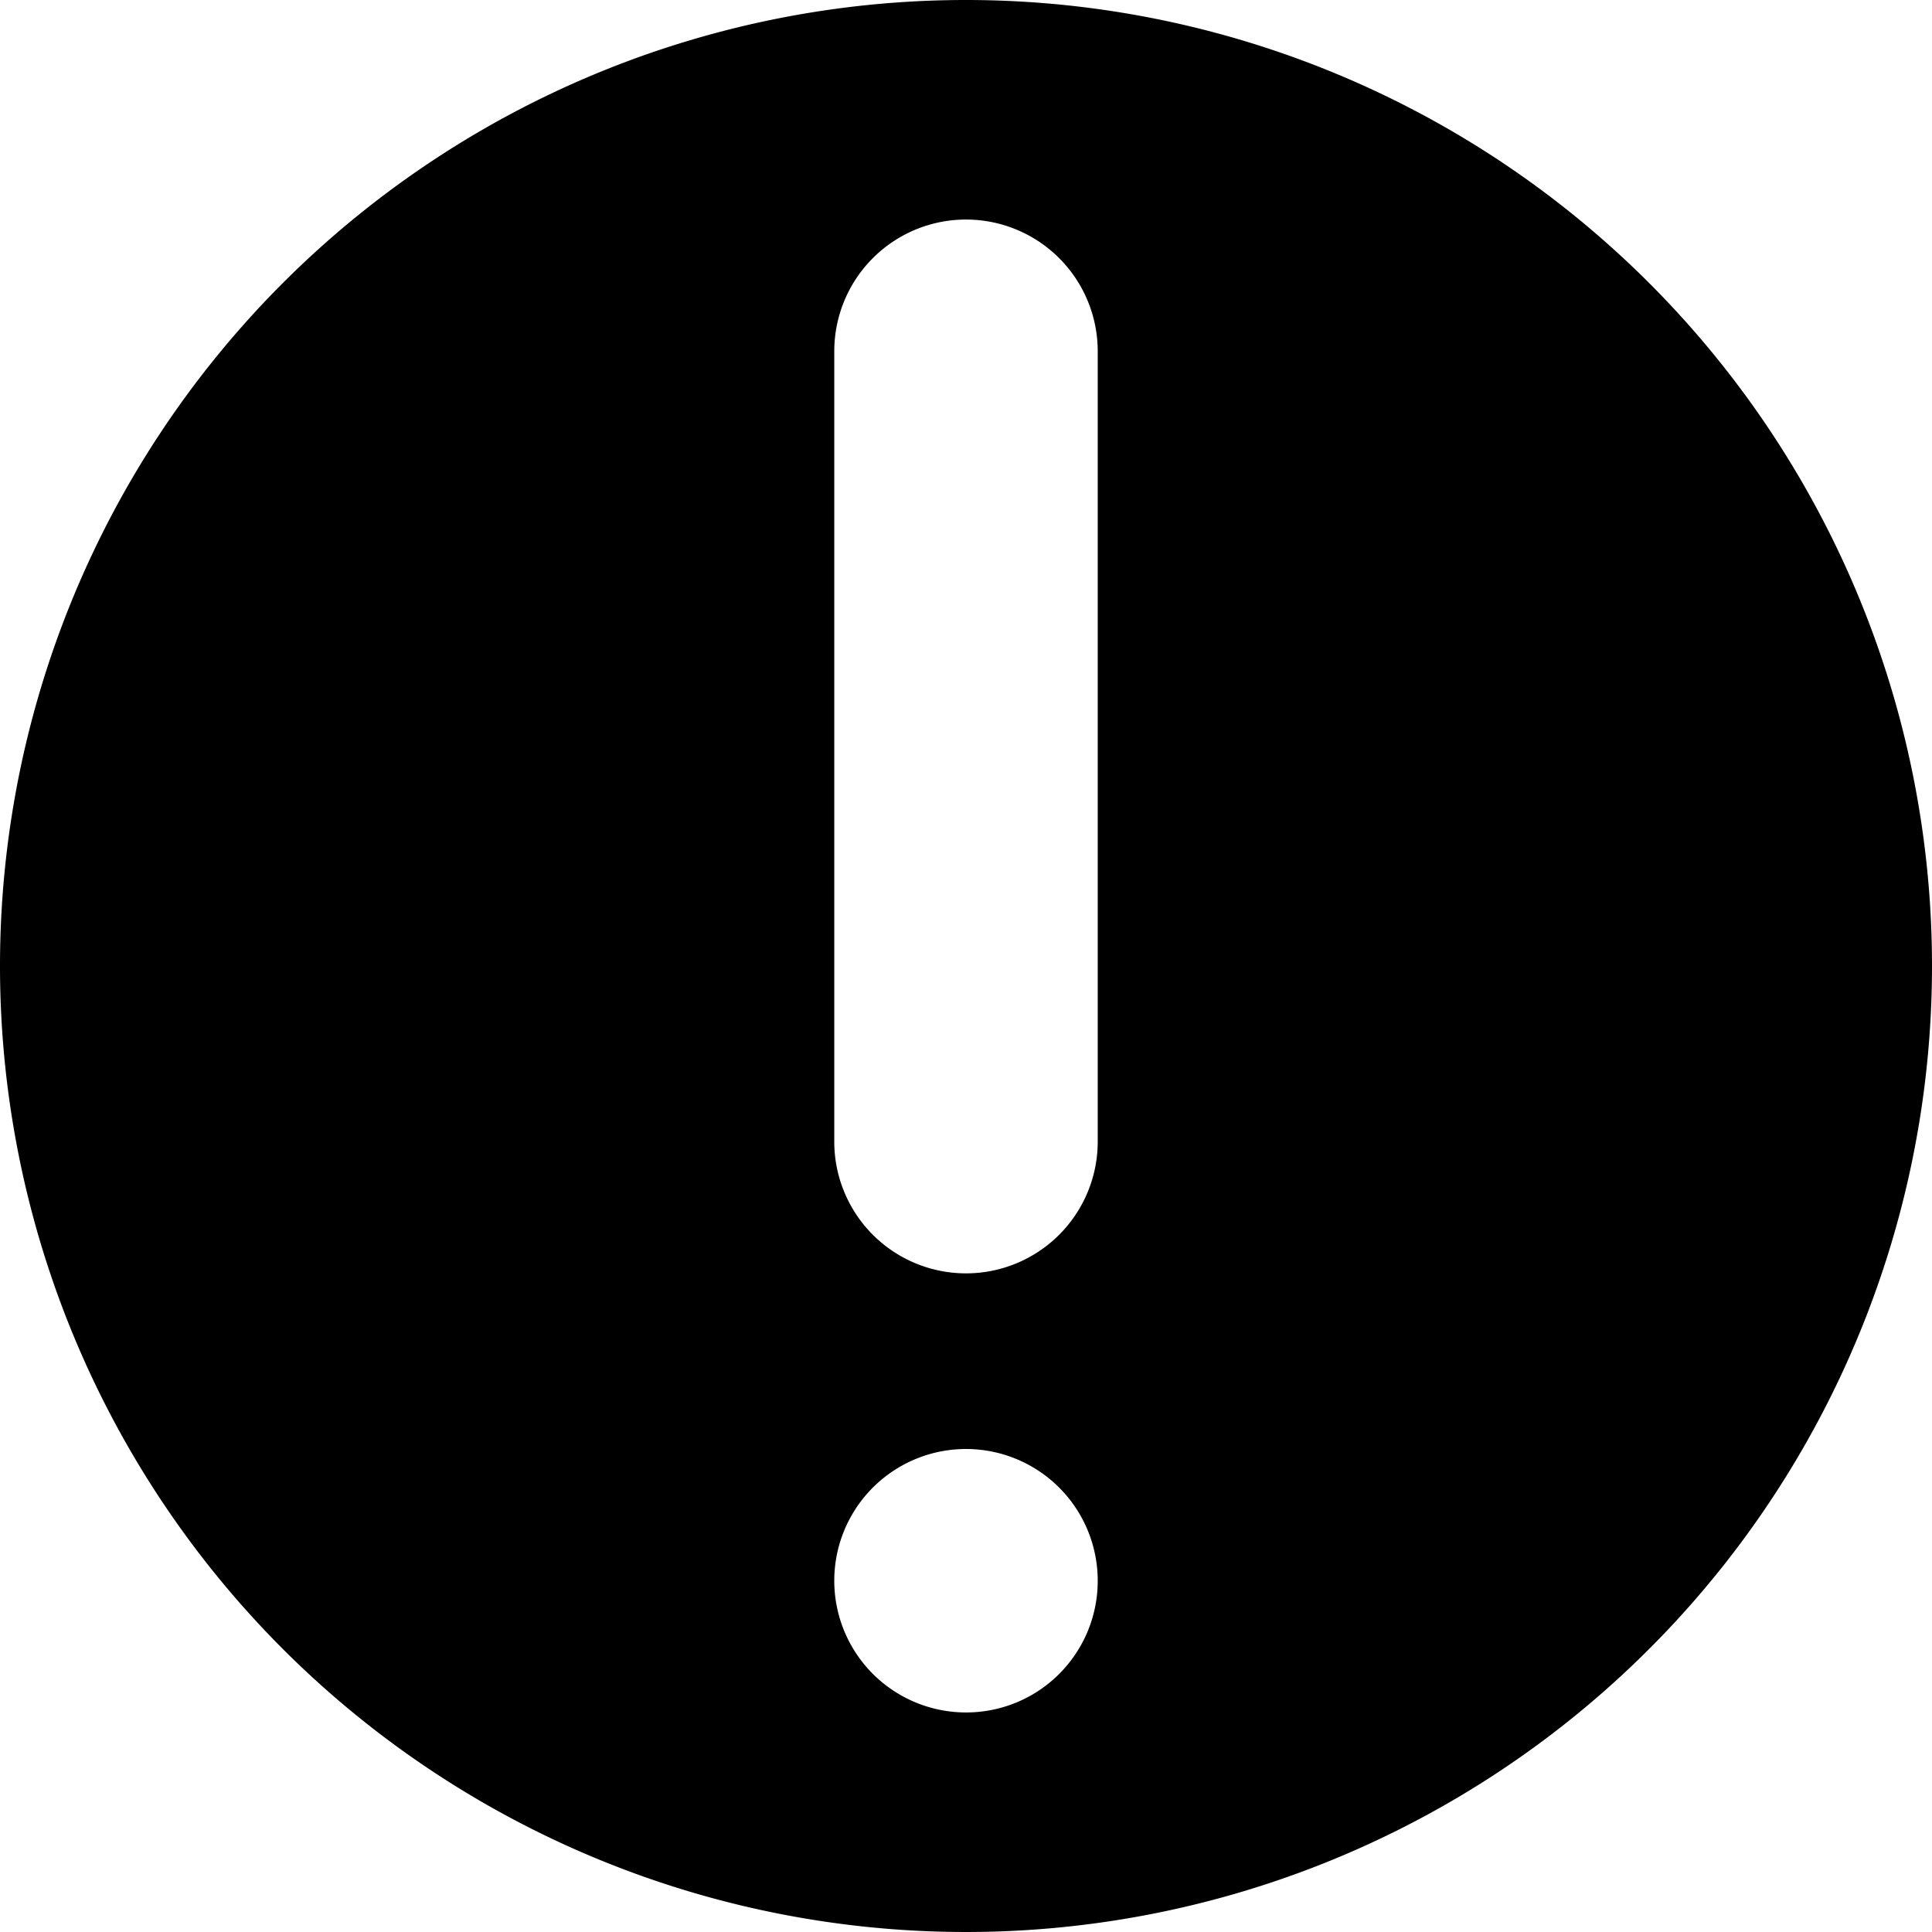 <?xml version="1.0" encoding="utf-8"?><svg xmlns="http://www.w3.org/2000/svg" viewBox="0 0 44 44" x="0px" y="0px"><title>Asset 529</title><g data-name="Layer 2"><g><path d="M22,0A22,22,0,1,0,44,22,22,22,0,0,0,22,0Zm0,39a3,3,0,1,1,3-3A2.996,2.996,0,0,1,22,39Zm3-13a3,3,0,0,1-6,0V8a3,3,0,0,1,6,0Z"></path></g></g></svg>